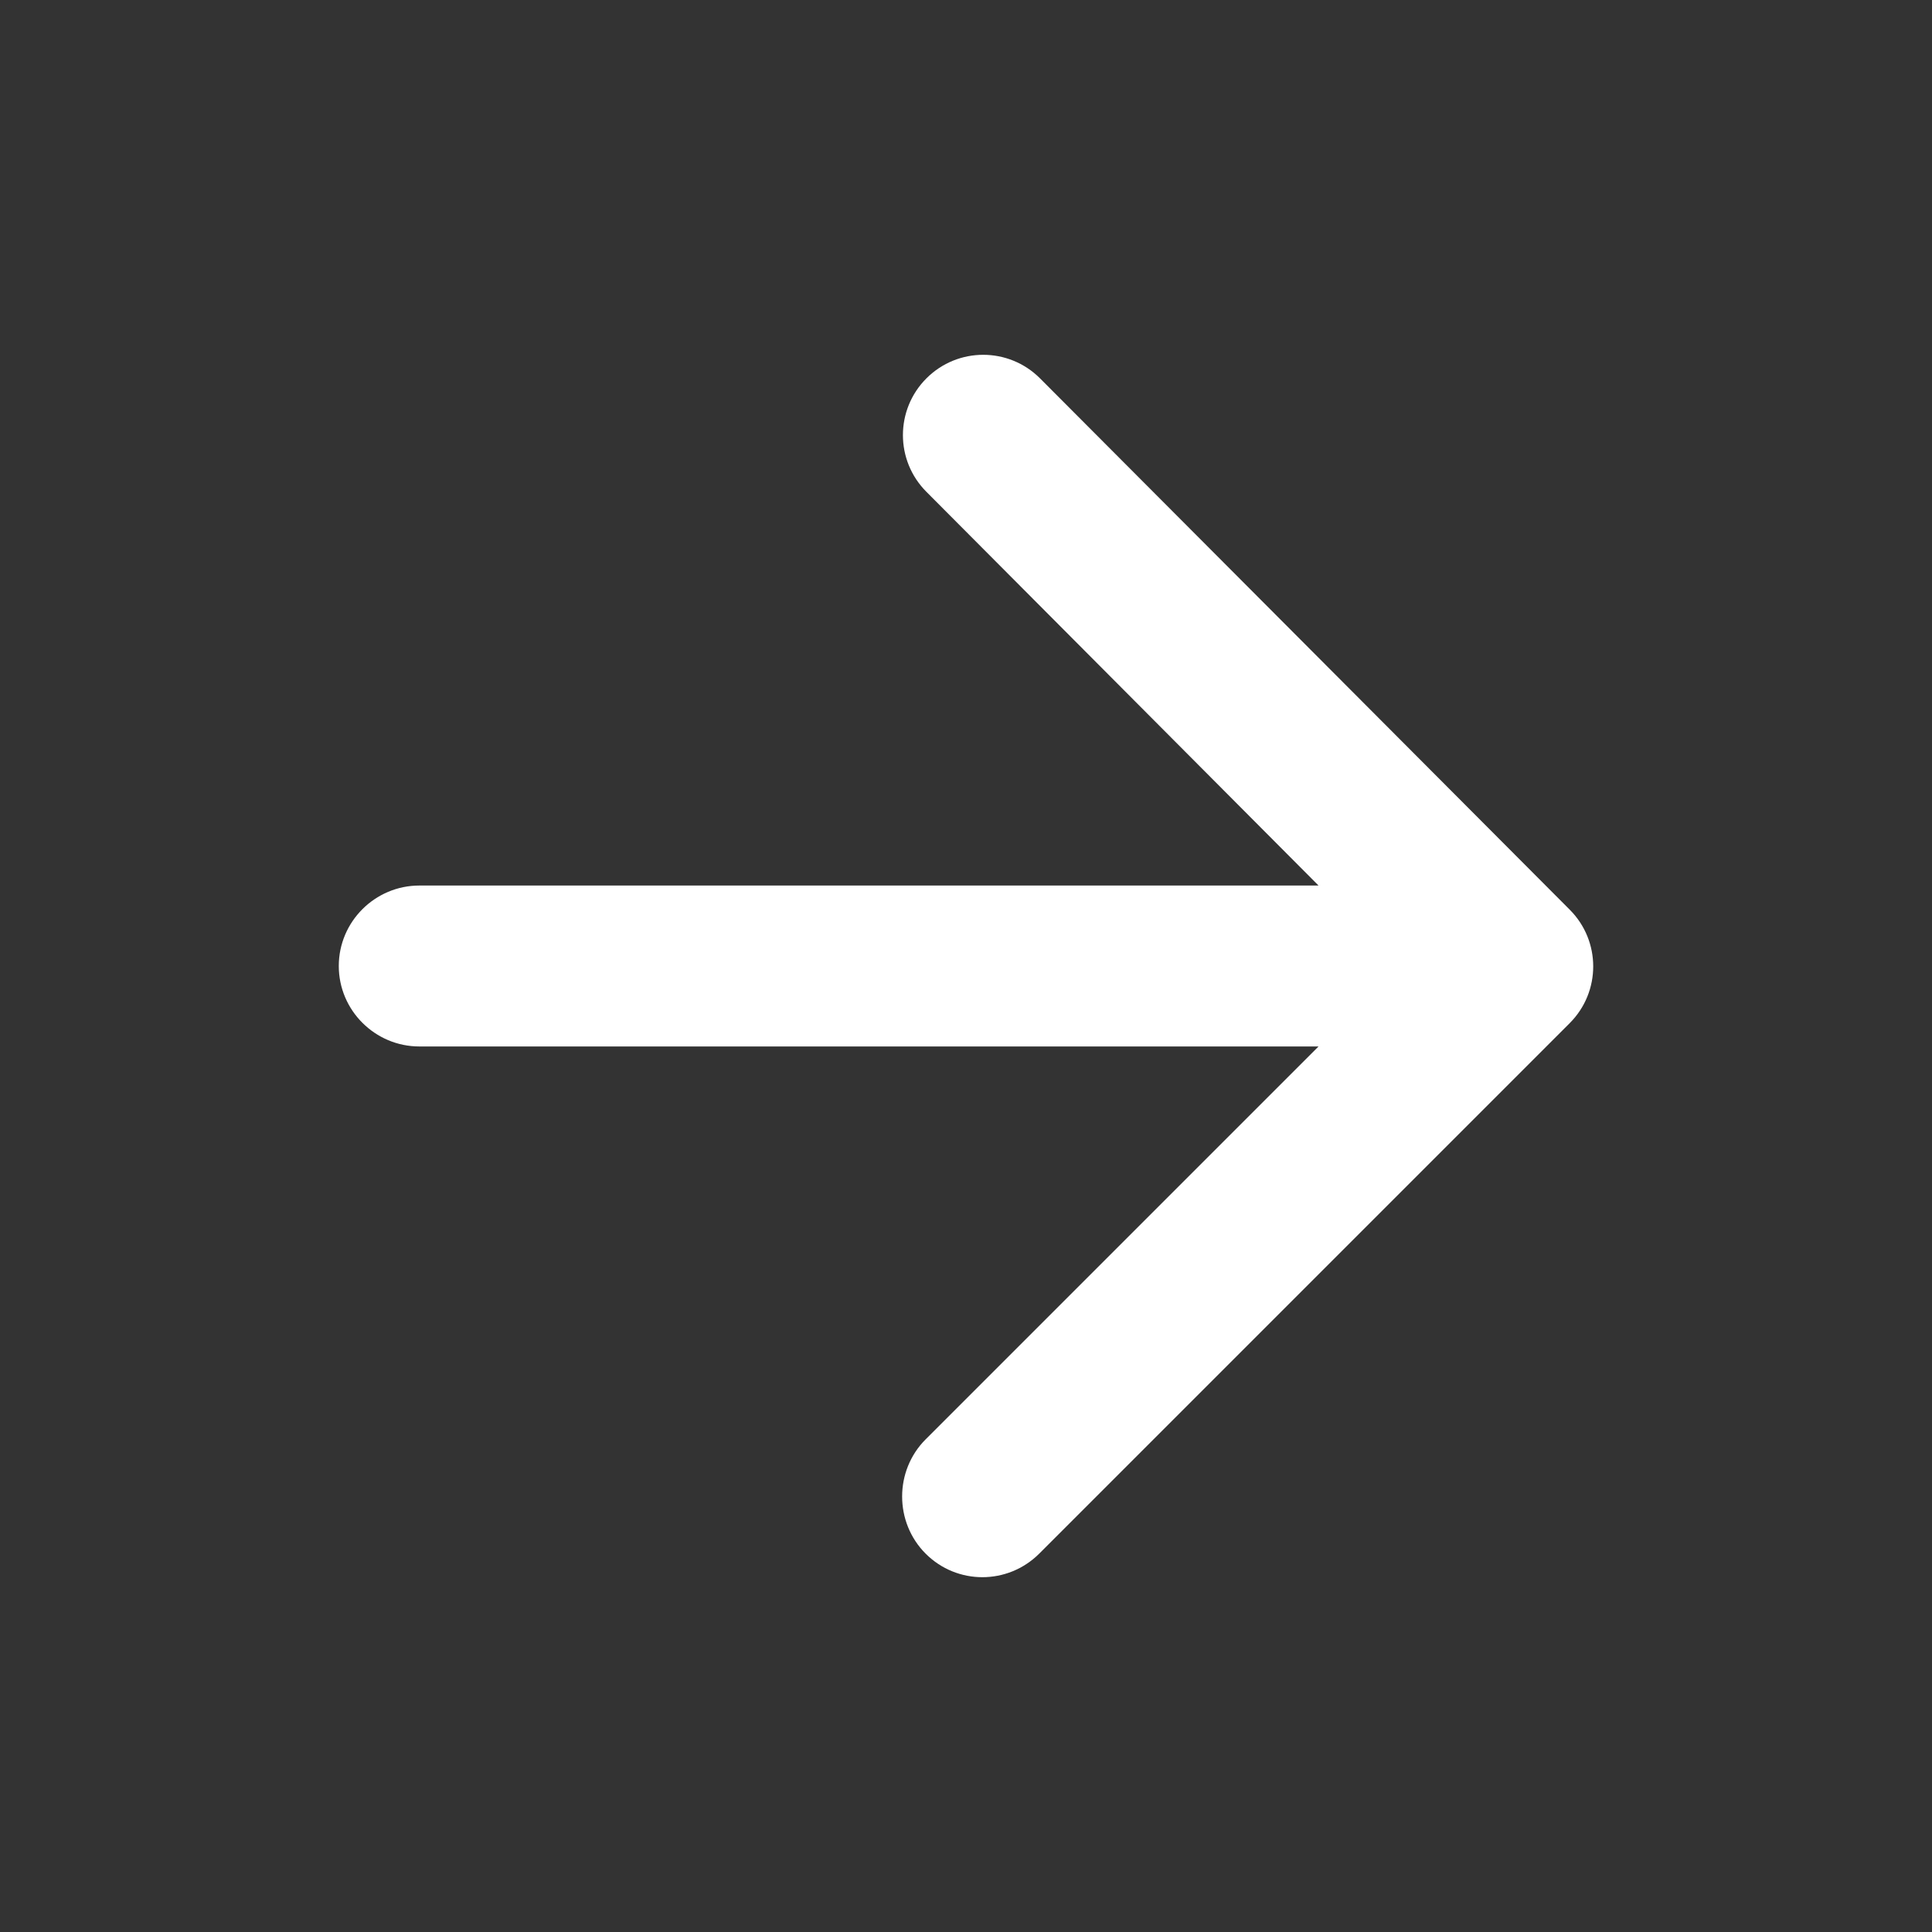 <svg width="17" height="17" viewBox="0 0 17 17" fill="none" xmlns="http://www.w3.org/2000/svg">
<rect x="0" y="0" width="17" height="17" fill="#333333" stroke="none"/>
<path d="M3.69 9.208H11.602L8.145 12.665C7.869 12.941 7.869 13.395 8.145 13.671C8.421 13.947 8.867 13.947 9.144 13.671L13.812 9.003C14.088 8.727 14.088 8.28 13.812 8.004L9.151 3.329C8.875 3.053 8.428 3.053 8.152 3.329C7.876 3.605 7.876 4.052 8.152 4.328L11.602 7.792H3.69C3.3 7.792 2.981 8.11 2.981 8.5C2.981 8.89 3.3 9.208 3.69 9.208Z" fill="white"/>
</svg>
